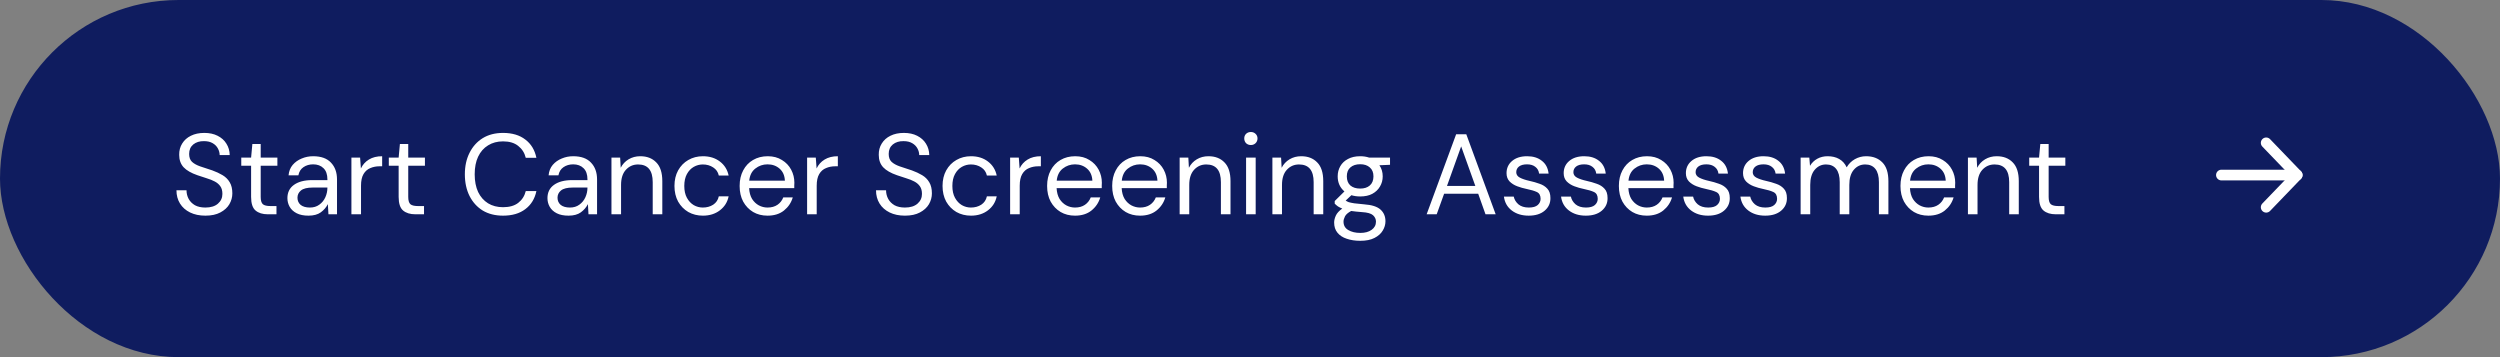 <svg width="350" height="50" viewBox="0 0 350 50" fill="none" xmlns="http://www.w3.org/2000/svg">
<rect x="0" y="0" width="350" height="50" fill="#808080" stroke="none"/>
<rect width="350" height="50" rx="25" fill="#0F1C5F"/>
<path d="M310.999 24.508H321.605" stroke="white" stroke-width="1.5" stroke-linecap="round" stroke-linejoin="round"/>
<path d="M317.267 20L321.605 24.507L317.267 29.014" stroke="white" stroke-width="1.5" stroke-linecap="round" stroke-linejoin="round"/>
<path d="M28.752 30.192C27.931 30.192 27.216 30.043 26.608 29.744C26 29.445 25.531 29.029 25.2 28.496C24.869 27.963 24.704 27.344 24.704 26.64H26.112C26.112 27.077 26.213 27.483 26.416 27.856C26.619 28.219 26.912 28.512 27.296 28.736C27.691 28.949 28.176 29.056 28.752 29.056C29.509 29.056 30.096 28.875 30.512 28.512C30.928 28.149 31.136 27.696 31.136 27.152C31.136 26.704 31.04 26.347 30.848 26.08C30.656 25.803 30.395 25.579 30.064 25.408C29.744 25.237 29.371 25.088 28.944 24.96C28.528 24.832 28.091 24.688 27.632 24.528C26.768 24.229 26.128 23.861 25.712 23.424C25.296 22.976 25.088 22.395 25.088 21.68C25.077 21.083 25.216 20.555 25.504 20.096C25.792 19.627 26.197 19.264 26.72 19.008C27.253 18.741 27.883 18.608 28.608 18.608C29.323 18.608 29.941 18.741 30.464 19.008C30.997 19.275 31.408 19.643 31.696 20.112C31.995 20.581 32.149 21.115 32.16 21.712H30.752C30.752 21.403 30.672 21.099 30.512 20.8C30.352 20.491 30.107 20.24 29.776 20.048C29.456 19.856 29.051 19.76 28.56 19.76C27.952 19.749 27.451 19.904 27.056 20.224C26.672 20.544 26.48 20.987 26.48 21.552C26.48 22.032 26.613 22.4 26.88 22.656C27.157 22.912 27.541 23.125 28.032 23.296C28.523 23.456 29.088 23.643 29.728 23.856C30.261 24.048 30.741 24.272 31.168 24.528C31.595 24.784 31.925 25.115 32.16 25.52C32.405 25.925 32.528 26.443 32.528 27.072C32.528 27.605 32.389 28.112 32.112 28.592C31.835 29.061 31.413 29.445 30.848 29.744C30.293 30.043 29.595 30.192 28.752 30.192ZM37.49 30C36.765 30 36.194 29.824 35.778 29.472C35.362 29.12 35.154 28.485 35.154 27.568V23.2H33.778V22.064H35.154L35.33 20.16H36.498V22.064H38.834V23.2H36.498V27.568C36.498 28.069 36.599 28.411 36.802 28.592C37.005 28.763 37.362 28.848 37.874 28.848H38.706V30H37.49ZM43.181 30.192C42.52 30.192 41.971 30.08 41.533 29.856C41.096 29.632 40.771 29.333 40.557 28.96C40.344 28.587 40.237 28.181 40.237 27.744C40.237 26.933 40.547 26.309 41.166 25.872C41.784 25.435 42.627 25.216 43.694 25.216H45.837V25.12C45.837 24.427 45.656 23.904 45.294 23.552C44.931 23.189 44.446 23.008 43.837 23.008C43.315 23.008 42.861 23.141 42.477 23.408C42.104 23.664 41.87 24.043 41.773 24.544H40.398C40.451 23.968 40.643 23.483 40.974 23.088C41.315 22.693 41.736 22.395 42.237 22.192C42.739 21.979 43.272 21.872 43.837 21.872C44.947 21.872 45.779 22.171 46.334 22.768C46.899 23.355 47.181 24.139 47.181 25.12V30H45.981L45.901 28.576C45.678 29.024 45.347 29.408 44.91 29.728C44.483 30.037 43.907 30.192 43.181 30.192ZM43.389 29.056C43.901 29.056 44.339 28.923 44.702 28.656C45.075 28.389 45.358 28.043 45.55 27.616C45.742 27.189 45.837 26.741 45.837 26.272V26.256H43.806C43.016 26.256 42.456 26.395 42.126 26.672C41.806 26.939 41.645 27.275 41.645 27.68C41.645 28.096 41.795 28.432 42.093 28.688C42.403 28.933 42.835 29.056 43.389 29.056ZM49.198 30V22.064H50.414L50.526 23.584C50.771 23.061 51.144 22.645 51.646 22.336C52.147 22.027 52.766 21.872 53.502 21.872V23.28H53.134C52.664 23.28 52.232 23.365 51.838 23.536C51.443 23.696 51.128 23.973 50.894 24.368C50.659 24.763 50.542 25.307 50.542 26V30H49.198ZM58.146 30C57.421 30 56.85 29.824 56.434 29.472C56.018 29.12 55.81 28.485 55.81 27.568V23.2H54.434V22.064H55.81L55.986 20.16H57.154V22.064H59.49V23.2H57.154V27.568C57.154 28.069 57.256 28.411 57.458 28.592C57.661 28.763 58.018 28.848 58.53 28.848H59.362V30H58.146ZM70.424 30.192C69.326 30.192 68.376 29.952 67.576 29.472C66.787 28.981 66.174 28.304 65.736 27.44C65.299 26.565 65.08 25.552 65.08 24.4C65.08 23.259 65.299 22.256 65.736 21.392C66.174 20.517 66.787 19.835 67.576 19.344C68.376 18.853 69.326 18.608 70.424 18.608C71.704 18.608 72.744 18.917 73.544 19.536C74.355 20.144 74.872 20.997 75.096 22.096H73.608C73.438 21.403 73.085 20.848 72.552 20.432C72.029 20.005 71.32 19.792 70.424 19.792C69.624 19.792 68.925 19.979 68.328 20.352C67.731 20.715 67.267 21.243 66.936 21.936C66.616 22.619 66.456 23.44 66.456 24.4C66.456 25.36 66.616 26.187 66.936 26.88C67.267 27.563 67.731 28.091 68.328 28.464C68.925 28.827 69.624 29.008 70.424 29.008C71.32 29.008 72.029 28.805 72.552 28.4C73.085 27.984 73.438 27.435 73.608 26.752H75.096C74.872 27.829 74.355 28.672 73.544 29.28C72.744 29.888 71.704 30.192 70.424 30.192ZM79.588 30.192C78.926 30.192 78.377 30.08 77.94 29.856C77.502 29.632 77.177 29.333 76.964 28.96C76.75 28.587 76.644 28.181 76.644 27.744C76.644 26.933 76.953 26.309 77.572 25.872C78.19 25.435 79.033 25.216 80.1 25.216H82.244V25.12C82.244 24.427 82.062 23.904 81.7 23.552C81.337 23.189 80.852 23.008 80.244 23.008C79.721 23.008 79.268 23.141 78.884 23.408C78.51 23.664 78.276 24.043 78.18 24.544H76.804C76.857 23.968 77.049 23.483 77.38 23.088C77.721 22.693 78.142 22.395 78.644 22.192C79.145 21.979 79.678 21.872 80.244 21.872C81.353 21.872 82.185 22.171 82.74 22.768C83.305 23.355 83.588 24.139 83.588 25.12V30H82.388L82.308 28.576C82.084 29.024 81.753 29.408 81.316 29.728C80.889 30.037 80.313 30.192 79.588 30.192ZM79.796 29.056C80.308 29.056 80.745 28.923 81.108 28.656C81.481 28.389 81.764 28.043 81.956 27.616C82.148 27.189 82.244 26.741 82.244 26.272V26.256H80.212C79.422 26.256 78.862 26.395 78.532 26.672C78.212 26.939 78.052 27.275 78.052 27.68C78.052 28.096 78.201 28.432 78.5 28.688C78.809 28.933 79.241 29.056 79.796 29.056ZM85.604 30V22.064H86.82L86.9 23.488C87.156 22.987 87.524 22.592 88.004 22.304C88.484 22.016 89.028 21.872 89.636 21.872C90.575 21.872 91.321 22.16 91.876 22.736C92.441 23.301 92.724 24.176 92.724 25.36V30H91.38V25.504C91.38 23.851 90.697 23.024 89.332 23.024C88.649 23.024 88.079 23.275 87.62 23.776C87.172 24.267 86.948 24.971 86.948 25.888V30H85.604ZM98.408 30.192C97.651 30.192 96.968 30.021 96.36 29.68C95.763 29.328 95.288 28.843 94.936 28.224C94.595 27.595 94.424 26.864 94.424 26.032C94.424 25.2 94.595 24.475 94.936 23.856C95.288 23.227 95.763 22.741 96.36 22.4C96.968 22.048 97.651 21.872 98.408 21.872C99.347 21.872 100.136 22.117 100.776 22.608C101.427 23.099 101.838 23.755 102.008 24.576H100.632C100.526 24.085 100.264 23.707 99.848 23.44C99.432 23.163 98.947 23.024 98.392 23.024C97.944 23.024 97.523 23.136 97.128 23.36C96.734 23.584 96.414 23.92 96.168 24.368C95.923 24.816 95.8 25.371 95.8 26.032C95.8 26.693 95.923 27.248 96.168 27.696C96.414 28.144 96.734 28.485 97.128 28.72C97.523 28.944 97.944 29.056 98.392 29.056C98.947 29.056 99.432 28.923 99.848 28.656C100.264 28.379 100.526 27.989 100.632 27.488H102.008C101.848 28.288 101.443 28.939 100.792 29.44C100.142 29.941 99.347 30.192 98.408 30.192ZM107.453 30.192C106.696 30.192 106.024 30.021 105.437 29.68C104.851 29.328 104.387 28.843 104.045 28.224C103.715 27.605 103.549 26.875 103.549 26.032C103.549 25.2 103.715 24.475 104.045 23.856C104.376 23.227 104.835 22.741 105.421 22.4C106.019 22.048 106.707 21.872 107.485 21.872C108.253 21.872 108.915 22.048 109.469 22.4C110.035 22.741 110.467 23.195 110.765 23.76C111.064 24.325 111.213 24.933 111.213 25.584C111.213 25.701 111.208 25.819 111.197 25.936C111.197 26.053 111.197 26.187 111.197 26.336H104.877C104.909 26.944 105.048 27.451 105.293 27.856C105.549 28.251 105.864 28.549 106.237 28.752C106.621 28.955 107.027 29.056 107.453 29.056C108.008 29.056 108.472 28.928 108.845 28.672C109.219 28.416 109.491 28.069 109.661 27.632H110.989C110.776 28.368 110.365 28.981 109.757 29.472C109.16 29.952 108.392 30.192 107.453 30.192ZM107.453 23.008C106.813 23.008 106.243 23.205 105.741 23.6C105.251 23.984 104.968 24.549 104.893 25.296H109.885C109.853 24.581 109.608 24.021 109.149 23.616C108.691 23.211 108.125 23.008 107.453 23.008ZM112.995 30V22.064H114.211L114.323 23.584C114.568 23.061 114.941 22.645 115.443 22.336C115.944 22.027 116.563 21.872 117.299 21.872V23.28H116.931C116.461 23.28 116.029 23.365 115.635 23.536C115.24 23.696 114.925 23.973 114.691 24.368C114.456 24.763 114.339 25.307 114.339 26V30H112.995ZM126.69 30.192C125.868 30.192 125.154 30.043 124.546 29.744C123.938 29.445 123.468 29.029 123.138 28.496C122.807 27.963 122.642 27.344 122.642 26.64H124.049C124.049 27.077 124.151 27.483 124.354 27.856C124.556 28.219 124.85 28.512 125.234 28.736C125.628 28.949 126.114 29.056 126.69 29.056C127.447 29.056 128.034 28.875 128.45 28.512C128.866 28.149 129.074 27.696 129.074 27.152C129.074 26.704 128.978 26.347 128.786 26.08C128.594 25.803 128.332 25.579 128.002 25.408C127.682 25.237 127.308 25.088 126.882 24.96C126.466 24.832 126.028 24.688 125.57 24.528C124.706 24.229 124.066 23.861 123.65 23.424C123.234 22.976 123.026 22.395 123.026 21.68C123.015 21.083 123.154 20.555 123.442 20.096C123.73 19.627 124.135 19.264 124.658 19.008C125.191 18.741 125.82 18.608 126.546 18.608C127.26 18.608 127.879 18.741 128.402 19.008C128.935 19.275 129.346 19.643 129.634 20.112C129.932 20.581 130.087 21.115 130.098 21.712H128.69C128.69 21.403 128.61 21.099 128.45 20.8C128.29 20.491 128.044 20.24 127.714 20.048C127.394 19.856 126.988 19.76 126.498 19.76C125.89 19.749 125.388 19.904 124.994 20.224C124.61 20.544 124.418 20.987 124.418 21.552C124.418 22.032 124.551 22.4 124.818 22.656C125.095 22.912 125.479 23.125 125.97 23.296C126.46 23.456 127.026 23.643 127.666 23.856C128.199 24.048 128.679 24.272 129.106 24.528C129.532 24.784 129.863 25.115 130.098 25.52C130.343 25.925 130.466 26.443 130.466 27.072C130.466 27.605 130.327 28.112 130.05 28.592C129.772 29.061 129.351 29.445 128.786 29.744C128.231 30.043 127.532 30.192 126.69 30.192ZM135.94 30.192C135.182 30.192 134.5 30.021 133.892 29.68C133.294 29.328 132.82 28.843 132.468 28.224C132.126 27.595 131.956 26.864 131.956 26.032C131.956 25.2 132.126 24.475 132.468 23.856C132.82 23.227 133.294 22.741 133.892 22.4C134.5 22.048 135.182 21.872 135.94 21.872C136.878 21.872 137.668 22.117 138.308 22.608C138.958 23.099 139.369 23.755 139.54 24.576H138.164C138.057 24.085 137.796 23.707 137.38 23.44C136.964 23.163 136.478 23.024 135.924 23.024C135.476 23.024 135.054 23.136 134.66 23.36C134.265 23.584 133.945 23.92 133.7 24.368C133.454 24.816 133.332 25.371 133.332 26.032C133.332 26.693 133.454 27.248 133.7 27.696C133.945 28.144 134.265 28.485 134.66 28.72C135.054 28.944 135.476 29.056 135.924 29.056C136.478 29.056 136.964 28.923 137.38 28.656C137.796 28.379 138.057 27.989 138.164 27.488H139.54C139.38 28.288 138.974 28.939 138.324 29.44C137.673 29.941 136.878 30.192 135.94 30.192ZM141.417 30V22.064H142.633L142.745 23.584C142.99 23.061 143.363 22.645 143.865 22.336C144.366 22.027 144.985 21.872 145.721 21.872V23.28H145.353C144.883 23.28 144.451 23.365 144.057 23.536C143.662 23.696 143.347 23.973 143.113 24.368C142.878 24.763 142.761 25.307 142.761 26V30H141.417ZM150.5 30.192C149.743 30.192 149.071 30.021 148.484 29.68C147.897 29.328 147.433 28.843 147.092 28.224C146.761 27.605 146.596 26.875 146.596 26.032C146.596 25.2 146.761 24.475 147.092 23.856C147.423 23.227 147.881 22.741 148.468 22.4C149.065 22.048 149.753 21.872 150.532 21.872C151.3 21.872 151.961 22.048 152.516 22.4C153.081 22.741 153.513 23.195 153.812 23.76C154.111 24.325 154.26 24.933 154.26 25.584C154.26 25.701 154.255 25.819 154.244 25.936C154.244 26.053 154.244 26.187 154.244 26.336H147.924C147.956 26.944 148.095 27.451 148.34 27.856C148.596 28.251 148.911 28.549 149.284 28.752C149.668 28.955 150.073 29.056 150.5 29.056C151.055 29.056 151.519 28.928 151.892 28.672C152.265 28.416 152.537 28.069 152.708 27.632H154.036C153.823 28.368 153.412 28.981 152.804 29.472C152.207 29.952 151.439 30.192 150.5 30.192ZM150.5 23.008C149.86 23.008 149.289 23.205 148.788 23.6C148.297 23.984 148.015 24.549 147.94 25.296H152.932C152.9 24.581 152.655 24.021 152.196 23.616C151.737 23.211 151.172 23.008 150.5 23.008ZM159.61 30.192C158.852 30.192 158.18 30.021 157.594 29.68C157.007 29.328 156.543 28.843 156.202 28.224C155.871 27.605 155.706 26.875 155.706 26.032C155.706 25.2 155.871 24.475 156.202 23.856C156.532 23.227 156.991 22.741 157.578 22.4C158.175 22.048 158.863 21.872 159.641 21.872C160.41 21.872 161.071 22.048 161.626 22.4C162.191 22.741 162.623 23.195 162.922 23.76C163.22 24.325 163.37 24.933 163.37 25.584C163.37 25.701 163.364 25.819 163.354 25.936C163.354 26.053 163.354 26.187 163.354 26.336H157.034C157.066 26.944 157.204 27.451 157.45 27.856C157.706 28.251 158.02 28.549 158.394 28.752C158.778 28.955 159.183 29.056 159.61 29.056C160.164 29.056 160.628 28.928 161.002 28.672C161.375 28.416 161.647 28.069 161.818 27.632H163.146C162.932 28.368 162.522 28.981 161.914 29.472C161.316 29.952 160.548 30.192 159.61 30.192ZM159.61 23.008C158.97 23.008 158.399 23.205 157.898 23.6C157.407 23.984 157.124 24.549 157.049 25.296H162.042C162.01 24.581 161.764 24.021 161.306 23.616C160.847 23.211 160.282 23.008 159.61 23.008ZM165.151 30V22.064H166.367L166.447 23.488C166.703 22.987 167.071 22.592 167.551 22.304C168.031 22.016 168.575 21.872 169.183 21.872C170.122 21.872 170.868 22.16 171.423 22.736C171.988 23.301 172.271 24.176 172.271 25.36V30H170.927V25.504C170.927 23.851 170.244 23.024 168.879 23.024C168.196 23.024 167.626 23.275 167.167 23.776C166.719 24.267 166.495 24.971 166.495 25.888V30H165.151ZM175.123 20.304C174.856 20.304 174.632 20.219 174.451 20.048C174.28 19.867 174.195 19.643 174.195 19.376C174.195 19.12 174.28 18.907 174.451 18.736C174.632 18.565 174.856 18.48 175.123 18.48C175.379 18.48 175.598 18.565 175.779 18.736C175.96 18.907 176.051 19.12 176.051 19.376C176.051 19.643 175.96 19.867 175.779 20.048C175.598 20.219 175.379 20.304 175.123 20.304ZM174.451 30V22.064H175.795V30H174.451ZM178.135 30V22.064H179.351L179.431 23.488C179.687 22.987 180.055 22.592 180.535 22.304C181.015 22.016 181.559 21.872 182.167 21.872C183.106 21.872 183.853 22.16 184.407 22.736C184.973 23.301 185.255 24.176 185.255 25.36V30H183.911V25.504C183.911 23.851 183.229 23.024 181.863 23.024C181.181 23.024 180.61 23.275 180.151 23.776C179.703 24.267 179.479 24.971 179.479 25.888V30H178.135ZM190.428 27.504C189.98 27.504 189.569 27.445 189.196 27.328L188.396 28.08C188.513 28.165 188.657 28.24 188.828 28.304C189.009 28.357 189.265 28.411 189.596 28.464C189.926 28.507 190.39 28.555 190.988 28.608C192.054 28.683 192.817 28.928 193.276 29.344C193.734 29.76 193.964 30.304 193.964 30.976C193.964 31.435 193.836 31.872 193.58 32.288C193.334 32.704 192.95 33.045 192.428 33.312C191.916 33.579 191.254 33.712 190.444 33.712C189.729 33.712 189.094 33.616 188.539 33.424C187.985 33.243 187.553 32.96 187.243 32.576C186.934 32.203 186.78 31.728 186.78 31.152C186.78 30.853 186.86 30.528 187.02 30.176C187.18 29.835 187.478 29.509 187.916 29.2C187.681 29.104 187.478 29.003 187.308 28.896C187.148 28.779 186.998 28.651 186.86 28.512V28.144L188.22 26.8C187.59 26.267 187.276 25.563 187.276 24.688C187.276 24.165 187.398 23.691 187.644 23.264C187.889 22.837 188.246 22.501 188.716 22.256C189.185 22 189.756 21.872 190.428 21.872C190.886 21.872 191.302 21.936 191.676 22.064H194.604V23.072L193.116 23.136C193.425 23.584 193.58 24.101 193.58 24.688C193.58 25.211 193.452 25.685 193.196 26.112C192.95 26.539 192.593 26.88 192.124 27.136C191.665 27.381 191.1 27.504 190.428 27.504ZM190.428 26.4C190.993 26.4 191.441 26.256 191.772 25.968C192.113 25.669 192.284 25.243 192.284 24.688C192.284 24.144 192.113 23.728 191.772 23.44C191.441 23.141 190.993 22.992 190.428 22.992C189.852 22.992 189.393 23.141 189.052 23.44C188.721 23.728 188.556 24.144 188.556 24.688C188.556 25.243 188.721 25.669 189.052 25.968C189.393 26.256 189.852 26.4 190.428 26.4ZM188.092 31.024C188.092 31.557 188.316 31.952 188.764 32.208C189.212 32.475 189.772 32.608 190.444 32.608C191.105 32.608 191.633 32.464 192.028 32.176C192.433 31.888 192.636 31.504 192.636 31.024C192.636 30.683 192.497 30.384 192.22 30.128C191.942 29.883 191.43 29.739 190.684 29.696C190.097 29.653 189.59 29.6 189.164 29.536C188.726 29.771 188.438 30.021 188.299 30.288C188.161 30.565 188.092 30.811 188.092 31.024ZM199.73 30L203.858 18.8H205.282L209.394 30H207.97L206.946 27.12H202.178L201.138 30H199.73ZM202.578 26.032H206.546L204.562 20.496L202.578 26.032ZM214.019 30.192C213.07 30.192 212.28 29.952 211.651 29.472C211.022 28.992 210.654 28.341 210.547 27.52H211.923C212.008 27.936 212.227 28.299 212.579 28.608C212.942 28.907 213.427 29.056 214.035 29.056C214.6 29.056 215.016 28.939 215.283 28.704C215.55 28.459 215.683 28.171 215.683 27.84C215.683 27.36 215.507 27.04 215.155 26.88C214.814 26.72 214.328 26.576 213.699 26.448C213.272 26.363 212.846 26.24 212.419 26.08C211.992 25.92 211.635 25.696 211.347 25.408C211.059 25.109 210.915 24.72 210.915 24.24C210.915 23.547 211.171 22.981 211.683 22.544C212.206 22.096 212.91 21.872 213.795 21.872C214.638 21.872 215.326 22.085 215.859 22.512C216.403 22.928 216.718 23.525 216.803 24.304H215.475C215.422 23.899 215.246 23.584 214.947 23.36C214.659 23.125 214.27 23.008 213.779 23.008C213.299 23.008 212.926 23.109 212.659 23.312C212.403 23.515 212.275 23.781 212.275 24.112C212.275 24.432 212.44 24.683 212.771 24.864C213.112 25.045 213.571 25.2 214.147 25.328C214.638 25.435 215.102 25.568 215.539 25.728C215.987 25.877 216.35 26.107 216.627 26.416C216.915 26.715 217.059 27.152 217.059 27.728C217.07 28.443 216.798 29.035 216.243 29.504C215.699 29.963 214.958 30.192 214.019 30.192ZM222.019 30.192C221.07 30.192 220.28 29.952 219.651 29.472C219.022 28.992 218.654 28.341 218.547 27.52H219.923C220.008 27.936 220.227 28.299 220.579 28.608C220.942 28.907 221.427 29.056 222.035 29.056C222.6 29.056 223.016 28.939 223.283 28.704C223.55 28.459 223.683 28.171 223.683 27.84C223.683 27.36 223.507 27.04 223.155 26.88C222.814 26.72 222.328 26.576 221.699 26.448C221.272 26.363 220.846 26.24 220.419 26.08C219.992 25.92 219.635 25.696 219.347 25.408C219.059 25.109 218.915 24.72 218.915 24.24C218.915 23.547 219.171 22.981 219.683 22.544C220.206 22.096 220.91 21.872 221.795 21.872C222.638 21.872 223.326 22.085 223.859 22.512C224.403 22.928 224.718 23.525 224.803 24.304H223.475C223.422 23.899 223.246 23.584 222.947 23.36C222.659 23.125 222.27 23.008 221.779 23.008C221.299 23.008 220.926 23.109 220.659 23.312C220.403 23.515 220.275 23.781 220.275 24.112C220.275 24.432 220.44 24.683 220.771 24.864C221.112 25.045 221.571 25.2 222.147 25.328C222.638 25.435 223.102 25.568 223.539 25.728C223.987 25.877 224.35 26.107 224.627 26.416C224.915 26.715 225.059 27.152 225.059 27.728C225.07 28.443 224.798 29.035 224.243 29.504C223.699 29.963 222.958 30.192 222.019 30.192ZM230.547 30.192C229.79 30.192 229.118 30.021 228.531 29.68C227.944 29.328 227.48 28.843 227.139 28.224C226.808 27.605 226.643 26.875 226.643 26.032C226.643 25.2 226.808 24.475 227.139 23.856C227.47 23.227 227.928 22.741 228.515 22.4C229.112 22.048 229.8 21.872 230.579 21.872C231.347 21.872 232.008 22.048 232.563 22.4C233.128 22.741 233.56 23.195 233.859 23.76C234.158 24.325 234.307 24.933 234.307 25.584C234.307 25.701 234.302 25.819 234.291 25.936C234.291 26.053 234.291 26.187 234.291 26.336H227.971C228.003 26.944 228.142 27.451 228.387 27.856C228.643 28.251 228.958 28.549 229.331 28.752C229.715 28.955 230.12 29.056 230.547 29.056C231.102 29.056 231.566 28.928 231.939 28.672C232.312 28.416 232.584 28.069 232.755 27.632H234.083C233.87 28.368 233.459 28.981 232.851 29.472C232.254 29.952 231.486 30.192 230.547 30.192ZM230.547 23.008C229.907 23.008 229.336 23.205 228.835 23.6C228.344 23.984 228.062 24.549 227.987 25.296H232.979C232.947 24.581 232.702 24.021 232.243 23.616C231.784 23.211 231.219 23.008 230.547 23.008ZM239.128 30.192C238.179 30.192 237.39 29.952 236.76 29.472C236.131 28.992 235.763 28.341 235.656 27.52H237.032C237.118 27.936 237.336 28.299 237.688 28.608C238.051 28.907 238.536 29.056 239.144 29.056C239.71 29.056 240.126 28.939 240.392 28.704C240.659 28.459 240.792 28.171 240.792 27.84C240.792 27.36 240.616 27.04 240.264 26.88C239.923 26.72 239.438 26.576 238.808 26.448C238.382 26.363 237.955 26.24 237.528 26.08C237.102 25.92 236.744 25.696 236.456 25.408C236.168 25.109 236.024 24.72 236.024 24.24C236.024 23.547 236.28 22.981 236.792 22.544C237.315 22.096 238.019 21.872 238.904 21.872C239.747 21.872 240.435 22.085 240.968 22.512C241.512 22.928 241.827 23.525 241.912 24.304H240.584C240.531 23.899 240.355 23.584 240.056 23.36C239.768 23.125 239.379 23.008 238.888 23.008C238.408 23.008 238.035 23.109 237.768 23.312C237.512 23.515 237.384 23.781 237.384 24.112C237.384 24.432 237.55 24.683 237.88 24.864C238.222 25.045 238.68 25.2 239.256 25.328C239.747 25.435 240.211 25.568 240.648 25.728C241.096 25.877 241.459 26.107 241.736 26.416C242.024 26.715 242.168 27.152 242.168 27.728C242.179 28.443 241.907 29.035 241.352 29.504C240.808 29.963 240.067 30.192 239.128 30.192ZM247.128 30.192C246.179 30.192 245.39 29.952 244.76 29.472C244.131 28.992 243.763 28.341 243.656 27.52H245.032C245.118 27.936 245.336 28.299 245.688 28.608C246.051 28.907 246.536 29.056 247.144 29.056C247.71 29.056 248.126 28.939 248.392 28.704C248.659 28.459 248.792 28.171 248.792 27.84C248.792 27.36 248.616 27.04 248.264 26.88C247.923 26.72 247.438 26.576 246.808 26.448C246.382 26.363 245.955 26.24 245.528 26.08C245.102 25.92 244.744 25.696 244.456 25.408C244.168 25.109 244.024 24.72 244.024 24.24C244.024 23.547 244.28 22.981 244.792 22.544C245.315 22.096 246.019 21.872 246.904 21.872C247.747 21.872 248.435 22.085 248.968 22.512C249.512 22.928 249.827 23.525 249.912 24.304H248.584C248.531 23.899 248.355 23.584 248.056 23.36C247.768 23.125 247.379 23.008 246.888 23.008C246.408 23.008 246.035 23.109 245.768 23.312C245.512 23.515 245.384 23.781 245.384 24.112C245.384 24.432 245.55 24.683 245.88 24.864C246.222 25.045 246.68 25.2 247.256 25.328C247.747 25.435 248.211 25.568 248.648 25.728C249.096 25.877 249.459 26.107 249.736 26.416C250.024 26.715 250.168 27.152 250.168 27.728C250.179 28.443 249.907 29.035 249.352 29.504C248.808 29.963 248.067 30.192 247.128 30.192ZM252.088 30V22.064H253.304L253.4 23.216C253.656 22.789 253.998 22.459 254.424 22.224C254.851 21.989 255.331 21.872 255.864 21.872C256.494 21.872 257.032 22 257.48 22.256C257.939 22.512 258.291 22.901 258.536 23.424C258.814 22.944 259.192 22.565 259.672 22.288C260.163 22.011 260.691 21.872 261.256 21.872C262.206 21.872 262.963 22.16 263.528 22.736C264.094 23.301 264.376 24.176 264.376 25.36V30H263.048V25.504C263.048 24.683 262.883 24.064 262.552 23.648C262.222 23.232 261.747 23.024 261.128 23.024C260.488 23.024 259.955 23.275 259.528 23.776C259.112 24.267 258.904 24.971 258.904 25.888V30H257.56V25.504C257.56 24.683 257.395 24.064 257.064 23.648C256.734 23.232 256.259 23.024 255.64 23.024C255.011 23.024 254.483 23.275 254.056 23.776C253.64 24.267 253.432 24.971 253.432 25.888V30H252.088ZM269.969 30.192C269.212 30.192 268.54 30.021 267.953 29.68C267.366 29.328 266.902 28.843 266.561 28.224C266.23 27.605 266.065 26.875 266.065 26.032C266.065 25.2 266.23 24.475 266.561 23.856C266.892 23.227 267.35 22.741 267.937 22.4C268.534 22.048 269.222 21.872 270.001 21.872C270.769 21.872 271.43 22.048 271.985 22.4C272.55 22.741 272.982 23.195 273.281 23.76C273.58 24.325 273.729 24.933 273.729 25.584C273.729 25.701 273.724 25.819 273.713 25.936C273.713 26.053 273.713 26.187 273.713 26.336H267.393C267.425 26.944 267.564 27.451 267.809 27.856C268.065 28.251 268.38 28.549 268.753 28.752C269.137 28.955 269.542 29.056 269.969 29.056C270.524 29.056 270.988 28.928 271.361 28.672C271.734 28.416 272.006 28.069 272.177 27.632H273.505C273.292 28.368 272.881 28.981 272.273 29.472C271.676 29.952 270.908 30.192 269.969 30.192ZM269.969 23.008C269.329 23.008 268.758 23.205 268.257 23.6C267.766 23.984 267.484 24.549 267.409 25.296H272.401C272.369 24.581 272.124 24.021 271.665 23.616C271.206 23.211 270.641 23.008 269.969 23.008ZM275.51 30V22.064H276.726L276.806 23.488C277.062 22.987 277.43 22.592 277.91 22.304C278.39 22.016 278.934 21.872 279.542 21.872C280.481 21.872 281.228 22.16 281.782 22.736C282.348 23.301 282.63 24.176 282.63 25.36V30H281.286V25.504C281.286 23.851 280.604 23.024 279.238 23.024C278.556 23.024 277.985 23.275 277.526 23.776C277.078 24.267 276.854 24.971 276.854 25.888V30H275.51ZM287.803 30C287.077 30 286.507 29.824 286.091 29.472C285.675 29.12 285.467 28.485 285.467 27.568V23.2H284.09V22.064H285.467L285.643 20.16H286.811V22.064H289.147V23.2H286.811V27.568C286.811 28.069 286.912 28.411 287.115 28.592C287.317 28.763 287.675 28.848 288.187 28.848H289.019V30H287.803Z" fill="white"/>
</svg>

